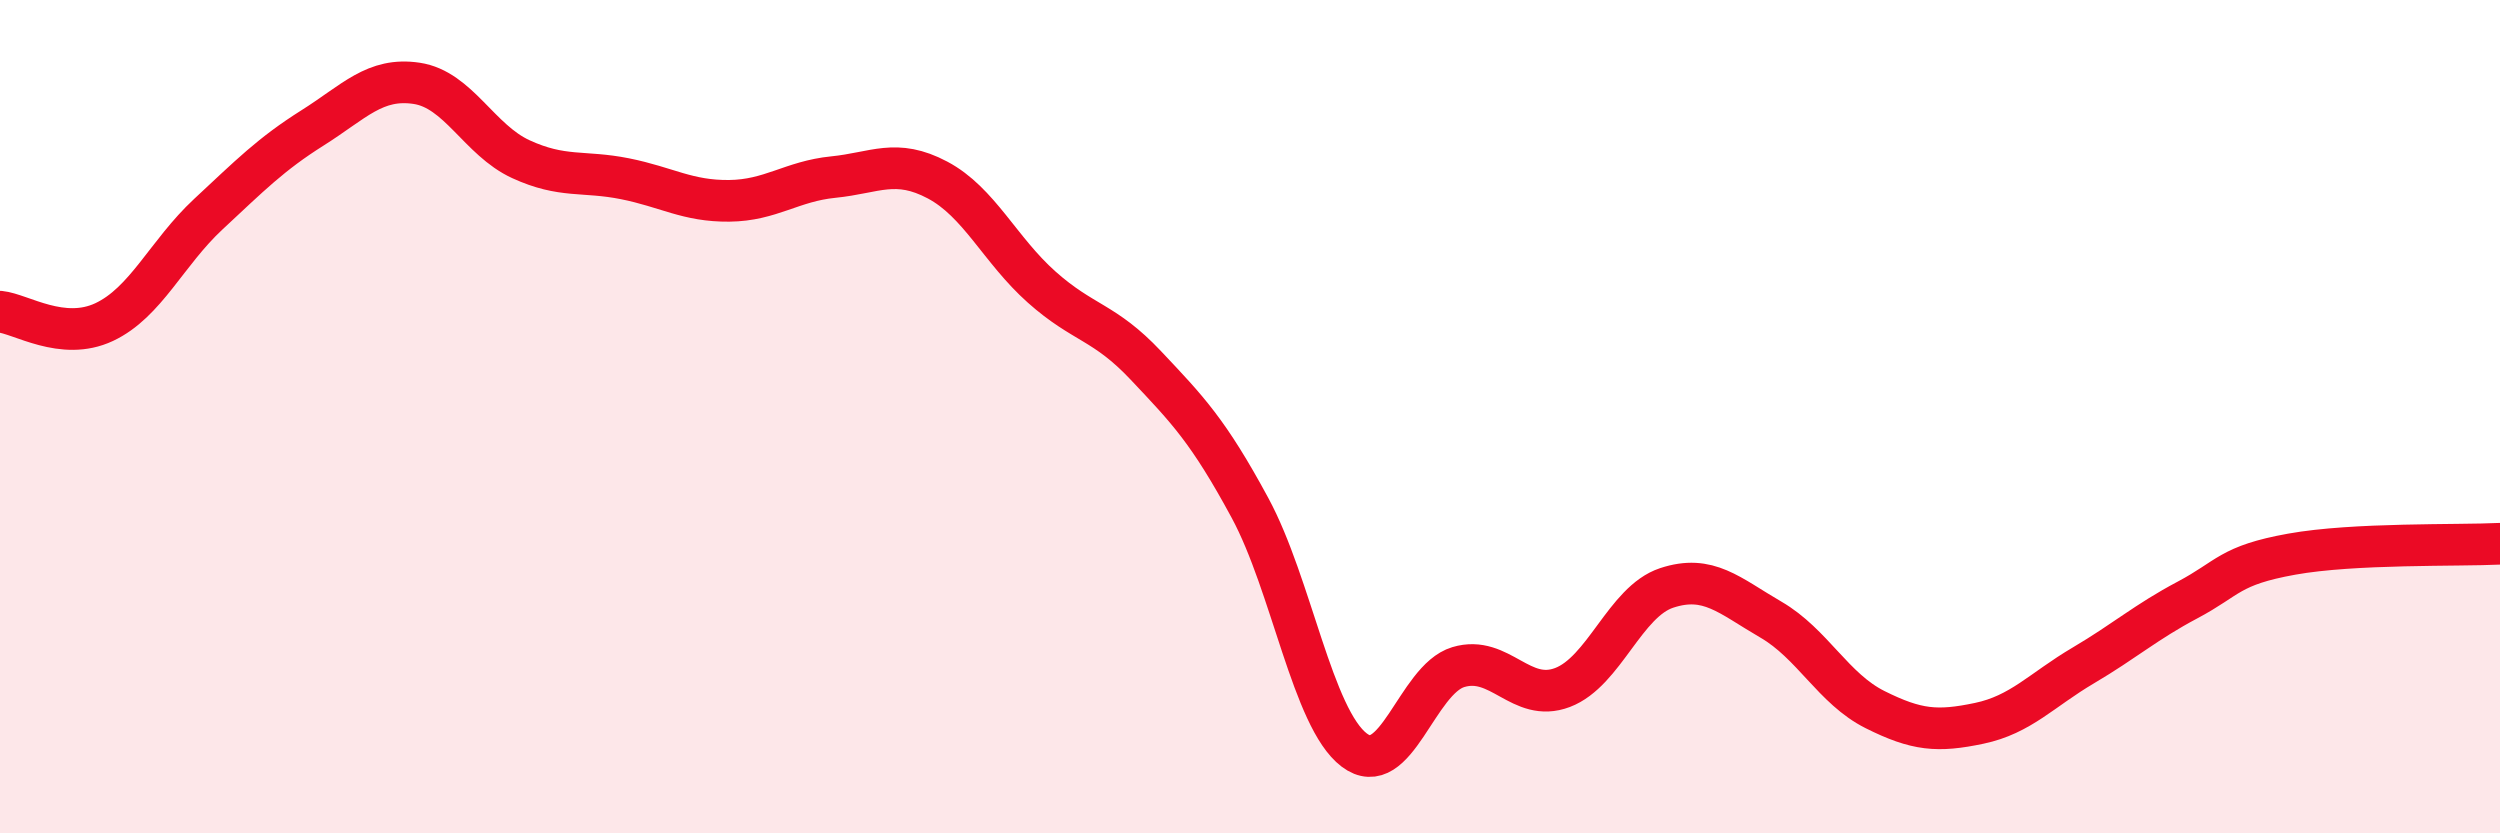 
    <svg width="60" height="20" viewBox="0 0 60 20" xmlns="http://www.w3.org/2000/svg">
      <path
        d="M 0,7.48 C 0.5,7.53 1.5,8.2 2.5,7.73 C 3.5,7.26 4,6.07 5,5.14 C 6,4.21 6.5,3.7 7.5,3.07 C 8.5,2.44 9,1.85 10,2 C 11,2.15 11.5,3.36 12.5,3.82 C 13.5,4.28 14,4.09 15,4.29 C 16,4.49 16.5,4.83 17.5,4.82 C 18.5,4.81 19,4.35 20,4.25 C 21,4.15 21.5,3.79 22.5,4.32 C 23.5,4.85 24,6 25,6.89 C 26,7.78 26.5,7.71 27.5,8.77 C 28.5,9.83 29,10.34 30,12.19 C 31,14.04 31.5,17.24 32.5,18 C 33.5,18.76 34,16.31 35,16.01 C 36,15.71 36.5,16.88 37.5,16.5 C 38.5,16.12 39,14.44 40,14.11 C 41,13.78 41.5,14.29 42.5,14.87 C 43.5,15.45 44,16.53 45,17.03 C 46,17.53 46.5,17.57 47.5,17.36 C 48.5,17.15 49,16.56 50,15.97 C 51,15.38 51.5,14.93 52.5,14.4 C 53.5,13.87 53.5,13.57 55,13.3 C 56.5,13.03 59,13.1 60,13.05L60 20L0 20Z"
        fill="#EB0A25"
        opacity="0.1"
        stroke-linecap="round"
        stroke-linejoin="round"
      />
      <path
        d="M 0,7.48 C 0.5,7.53 1.5,8.2 2.5,7.73 C 3.5,7.26 4,6.07 5,5.14 C 6,4.21 6.5,3.7 7.5,3.07 C 8.5,2.44 9,1.85 10,2 C 11,2.15 11.5,3.36 12.5,3.82 C 13.5,4.28 14,4.09 15,4.29 C 16,4.49 16.5,4.83 17.5,4.82 C 18.5,4.81 19,4.35 20,4.25 C 21,4.15 21.5,3.79 22.5,4.32 C 23.5,4.85 24,6 25,6.89 C 26,7.78 26.5,7.71 27.5,8.77 C 28.5,9.83 29,10.34 30,12.19 C 31,14.04 31.5,17.24 32.5,18 C 33.5,18.76 34,16.31 35,16.01 C 36,15.71 36.5,16.88 37.5,16.5 C 38.5,16.12 39,14.44 40,14.11 C 41,13.78 41.5,14.29 42.5,14.87 C 43.5,15.45 44,16.53 45,17.03 C 46,17.53 46.5,17.57 47.5,17.36 C 48.5,17.15 49,16.56 50,15.97 C 51,15.38 51.5,14.93 52.5,14.4 C 53.5,13.87 53.5,13.57 55,13.3 C 56.5,13.03 59,13.1 60,13.05"
        stroke="#EB0A25"
        stroke-width="1"
        fill="none"
        stroke-linecap="round"
        stroke-linejoin="round"
      />
    </svg>
  